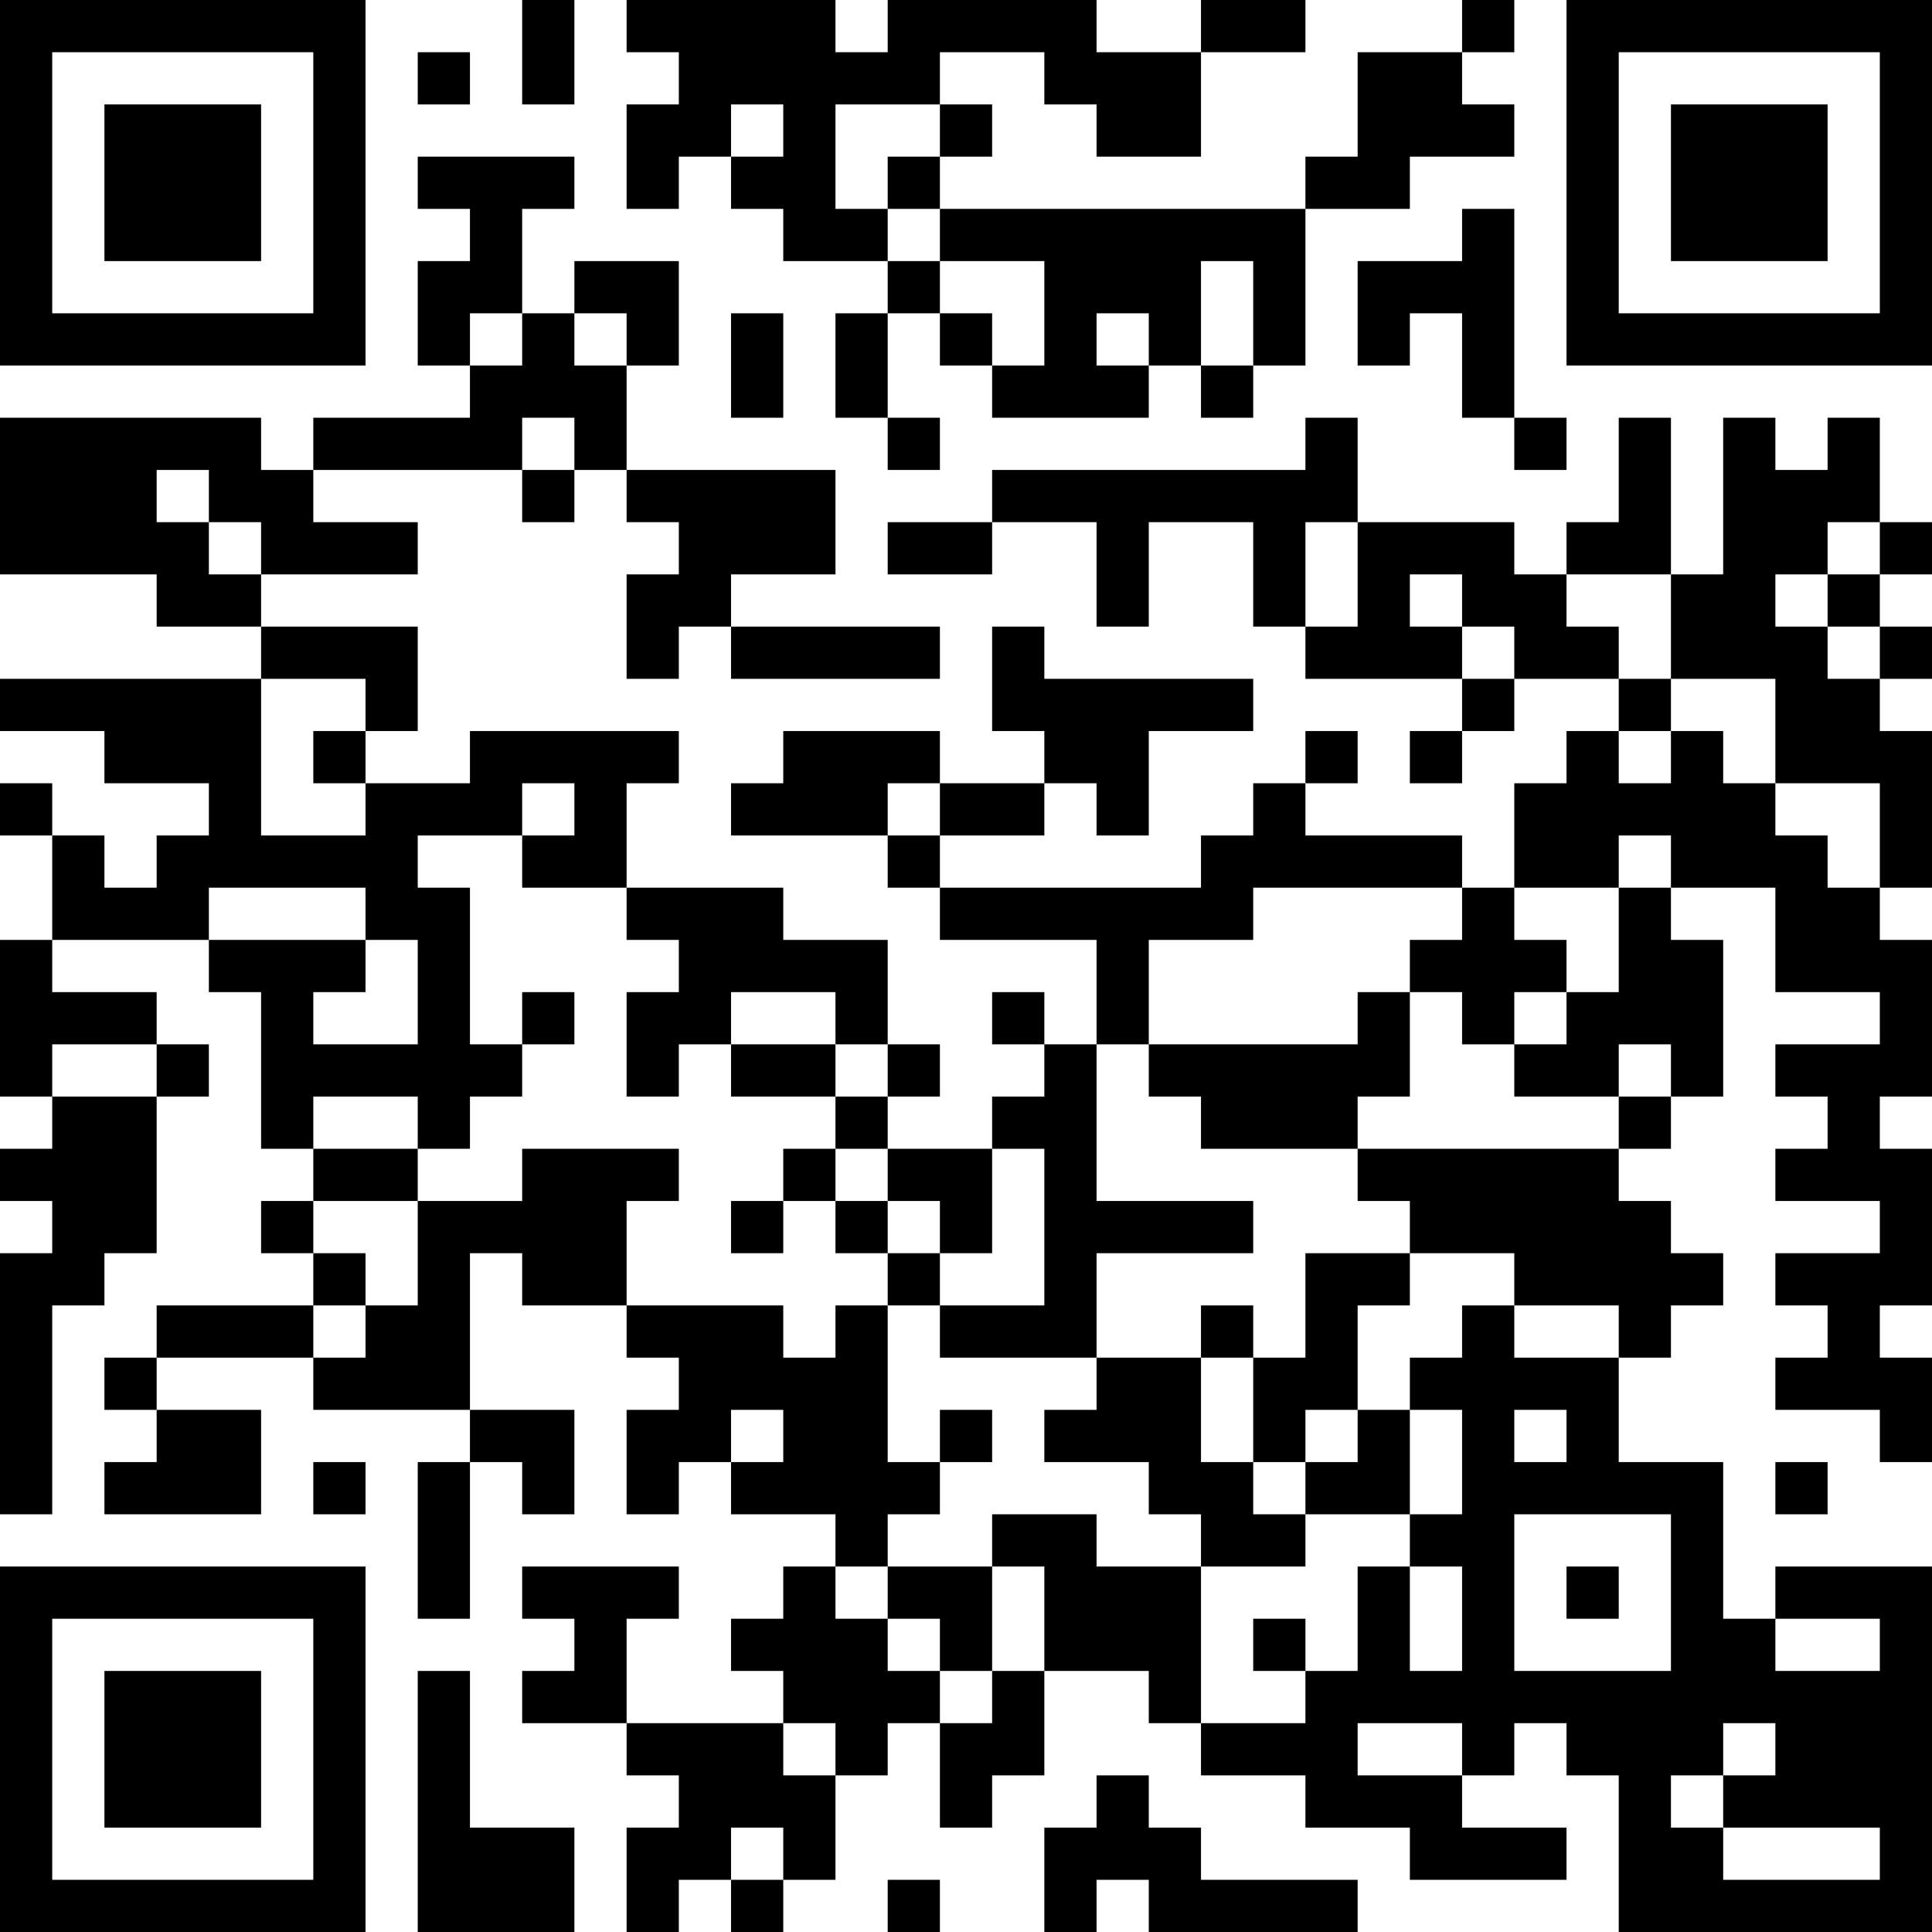 <?xml version="1.0" encoding="UTF-8"?>
<svg xmlns="http://www.w3.org/2000/svg" version="1.1" width="400" height="400" viewBox="0 0 400 400"><rect x="0" y="0" width="400" height="400" fill="#ffffff"/><g transform="scale(10.811)"><g transform="translate(0,0)"><path fill-rule="evenodd" d="M10 0L10 2L11 2L11 0ZM12 0L12 1L13 1L13 2L12 2L12 4L13 4L13 3L14 3L14 4L15 4L15 5L17 5L17 6L16 6L16 8L17 8L17 9L18 9L18 8L17 8L17 6L18 6L18 7L19 7L19 8L22 8L22 7L23 7L23 8L24 8L24 7L25 7L25 4L27 4L27 3L29 3L29 2L28 2L28 1L29 1L29 0L28 0L28 1L26 1L26 3L25 3L25 4L18 4L18 3L19 3L19 2L18 2L18 1L20 1L20 2L21 2L21 3L23 3L23 1L25 1L25 0L23 0L23 1L21 1L21 0L17 0L17 1L16 1L16 0ZM8 1L8 2L9 2L9 1ZM14 2L14 3L15 3L15 2ZM16 2L16 4L17 4L17 5L18 5L18 6L19 6L19 7L20 7L20 5L18 5L18 4L17 4L17 3L18 3L18 2ZM8 3L8 4L9 4L9 5L8 5L8 7L9 7L9 8L6 8L6 9L5 9L5 8L0 8L0 11L3 11L3 12L5 12L5 13L0 13L0 14L2 14L2 15L4 15L4 16L3 16L3 17L2 17L2 16L1 16L1 15L0 15L0 16L1 16L1 18L0 18L0 21L1 21L1 22L0 22L0 23L1 23L1 24L0 24L0 29L1 29L1 25L2 25L2 24L3 24L3 21L4 21L4 20L3 20L3 19L1 19L1 18L4 18L4 19L5 19L5 22L6 22L6 23L5 23L5 24L6 24L6 25L3 25L3 26L2 26L2 27L3 27L3 28L2 28L2 29L5 29L5 27L3 27L3 26L6 26L6 27L9 27L9 28L8 28L8 31L9 31L9 28L10 28L10 29L11 29L11 27L9 27L9 24L10 24L10 25L12 25L12 26L13 26L13 27L12 27L12 29L13 29L13 28L14 28L14 29L16 29L16 30L15 30L15 31L14 31L14 32L15 32L15 33L12 33L12 31L13 31L13 30L10 30L10 31L11 31L11 32L10 32L10 33L12 33L12 34L13 34L13 35L12 35L12 37L13 37L13 36L14 36L14 37L15 37L15 36L16 36L16 34L17 34L17 33L18 33L18 35L19 35L19 34L20 34L20 32L22 32L22 33L23 33L23 34L25 34L25 35L27 35L27 36L30 36L30 35L28 35L28 34L29 34L29 33L30 33L30 34L31 34L31 37L37 37L37 30L34 30L34 31L33 31L33 28L31 28L31 26L32 26L32 25L33 25L33 24L32 24L32 23L31 23L31 22L32 22L32 21L33 21L33 18L32 18L32 17L34 17L34 19L36 19L36 20L34 20L34 21L35 21L35 22L34 22L34 23L36 23L36 24L34 24L34 25L35 25L35 26L34 26L34 27L36 27L36 28L37 28L37 26L36 26L36 25L37 25L37 22L36 22L36 21L37 21L37 18L36 18L36 17L37 17L37 14L36 14L36 13L37 13L37 12L36 12L36 11L37 11L37 10L36 10L36 8L35 8L35 9L34 9L34 8L33 8L33 11L32 11L32 8L31 8L31 10L30 10L30 11L29 11L29 10L26 10L26 8L25 8L25 9L19 9L19 10L17 10L17 11L19 11L19 10L21 10L21 12L22 12L22 10L24 10L24 12L25 12L25 13L28 13L28 14L27 14L27 15L28 15L28 14L29 14L29 13L31 13L31 14L30 14L30 15L29 15L29 17L28 17L28 16L25 16L25 15L26 15L26 14L25 14L25 15L24 15L24 16L23 16L23 17L18 17L18 16L20 16L20 15L21 15L21 16L22 16L22 14L24 14L24 13L20 13L20 12L19 12L19 14L20 14L20 15L18 15L18 14L15 14L15 15L14 15L14 16L17 16L17 17L18 17L18 18L21 18L21 20L20 20L20 19L19 19L19 20L20 20L20 21L19 21L19 22L17 22L17 21L18 21L18 20L17 20L17 18L15 18L15 17L12 17L12 15L13 15L13 14L9 14L9 15L7 15L7 14L8 14L8 12L5 12L5 11L8 11L8 10L6 10L6 9L10 9L10 10L11 10L11 9L12 9L12 10L13 10L13 11L12 11L12 13L13 13L13 12L14 12L14 13L18 13L18 12L14 12L14 11L16 11L16 9L12 9L12 7L13 7L13 5L11 5L11 6L10 6L10 4L11 4L11 3ZM28 4L28 5L26 5L26 7L27 7L27 6L28 6L28 8L29 8L29 9L30 9L30 8L29 8L29 4ZM23 5L23 7L24 7L24 5ZM9 6L9 7L10 7L10 6ZM11 6L11 7L12 7L12 6ZM14 6L14 8L15 8L15 6ZM21 6L21 7L22 7L22 6ZM10 8L10 9L11 9L11 8ZM3 9L3 10L4 10L4 11L5 11L5 10L4 10L4 9ZM25 10L25 12L26 12L26 10ZM35 10L35 11L34 11L34 12L35 12L35 13L36 13L36 12L35 12L35 11L36 11L36 10ZM27 11L27 12L28 12L28 13L29 13L29 12L28 12L28 11ZM30 11L30 12L31 12L31 13L32 13L32 14L31 14L31 15L32 15L32 14L33 14L33 15L34 15L34 16L35 16L35 17L36 17L36 15L34 15L34 13L32 13L32 11ZM5 13L5 16L7 16L7 15L6 15L6 14L7 14L7 13ZM10 15L10 16L8 16L8 17L9 17L9 20L10 20L10 21L9 21L9 22L8 22L8 21L6 21L6 22L8 22L8 23L6 23L6 24L7 24L7 25L6 25L6 26L7 26L7 25L8 25L8 23L10 23L10 22L13 22L13 23L12 23L12 25L15 25L15 26L16 26L16 25L17 25L17 28L18 28L18 29L17 29L17 30L16 30L16 31L17 31L17 32L18 32L18 33L19 33L19 32L20 32L20 30L19 30L19 29L21 29L21 30L23 30L23 33L25 33L25 32L26 32L26 30L27 30L27 32L28 32L28 30L27 30L27 29L28 29L28 27L27 27L27 26L28 26L28 25L29 25L29 26L31 26L31 25L29 25L29 24L27 24L27 23L26 23L26 22L31 22L31 21L32 21L32 20L31 20L31 21L29 21L29 20L30 20L30 19L31 19L31 17L32 17L32 16L31 16L31 17L29 17L29 18L30 18L30 19L29 19L29 20L28 20L28 19L27 19L27 18L28 18L28 17L24 17L24 18L22 18L22 20L21 20L21 23L24 23L24 24L21 24L21 26L18 26L18 25L20 25L20 22L19 22L19 24L18 24L18 23L17 23L17 22L16 22L16 21L17 21L17 20L16 20L16 19L14 19L14 20L13 20L13 21L12 21L12 19L13 19L13 18L12 18L12 17L10 17L10 16L11 16L11 15ZM17 15L17 16L18 16L18 15ZM4 17L4 18L7 18L7 19L6 19L6 20L8 20L8 18L7 18L7 17ZM10 19L10 20L11 20L11 19ZM26 19L26 20L22 20L22 21L23 21L23 22L26 22L26 21L27 21L27 19ZM1 20L1 21L3 21L3 20ZM14 20L14 21L16 21L16 20ZM15 22L15 23L14 23L14 24L15 24L15 23L16 23L16 24L17 24L17 25L18 25L18 24L17 24L17 23L16 23L16 22ZM25 24L25 26L24 26L24 25L23 25L23 26L21 26L21 27L20 27L20 28L22 28L22 29L23 29L23 30L25 30L25 29L27 29L27 27L26 27L26 25L27 25L27 24ZM23 26L23 28L24 28L24 29L25 29L25 28L26 28L26 27L25 27L25 28L24 28L24 26ZM14 27L14 28L15 28L15 27ZM18 27L18 28L19 28L19 27ZM29 27L29 28L30 28L30 27ZM6 28L6 29L7 29L7 28ZM34 28L34 29L35 29L35 28ZM29 29L29 32L32 32L32 29ZM17 30L17 31L18 31L18 32L19 32L19 30ZM30 30L30 31L31 31L31 30ZM24 31L24 32L25 32L25 31ZM34 31L34 32L36 32L36 31ZM8 32L8 37L11 37L11 35L9 35L9 32ZM15 33L15 34L16 34L16 33ZM26 33L26 34L28 34L28 33ZM33 33L33 34L32 34L32 35L33 35L33 36L36 36L36 35L33 35L33 34L34 34L34 33ZM21 34L21 35L20 35L20 37L21 37L21 36L22 36L22 37L26 37L26 36L23 36L23 35L22 35L22 34ZM14 35L14 36L15 36L15 35ZM17 36L17 37L18 37L18 36ZM0 0L0 7L7 7L7 0ZM1 1L1 6L6 6L6 1ZM2 2L2 5L5 5L5 2ZM30 0L30 7L37 7L37 0ZM31 1L31 6L36 6L36 1ZM32 2L32 5L35 5L35 2ZM0 30L0 37L7 37L7 30ZM1 31L1 36L6 36L6 31ZM2 32L2 35L5 35L5 32Z" fill="#000000"/></g></g></svg>
